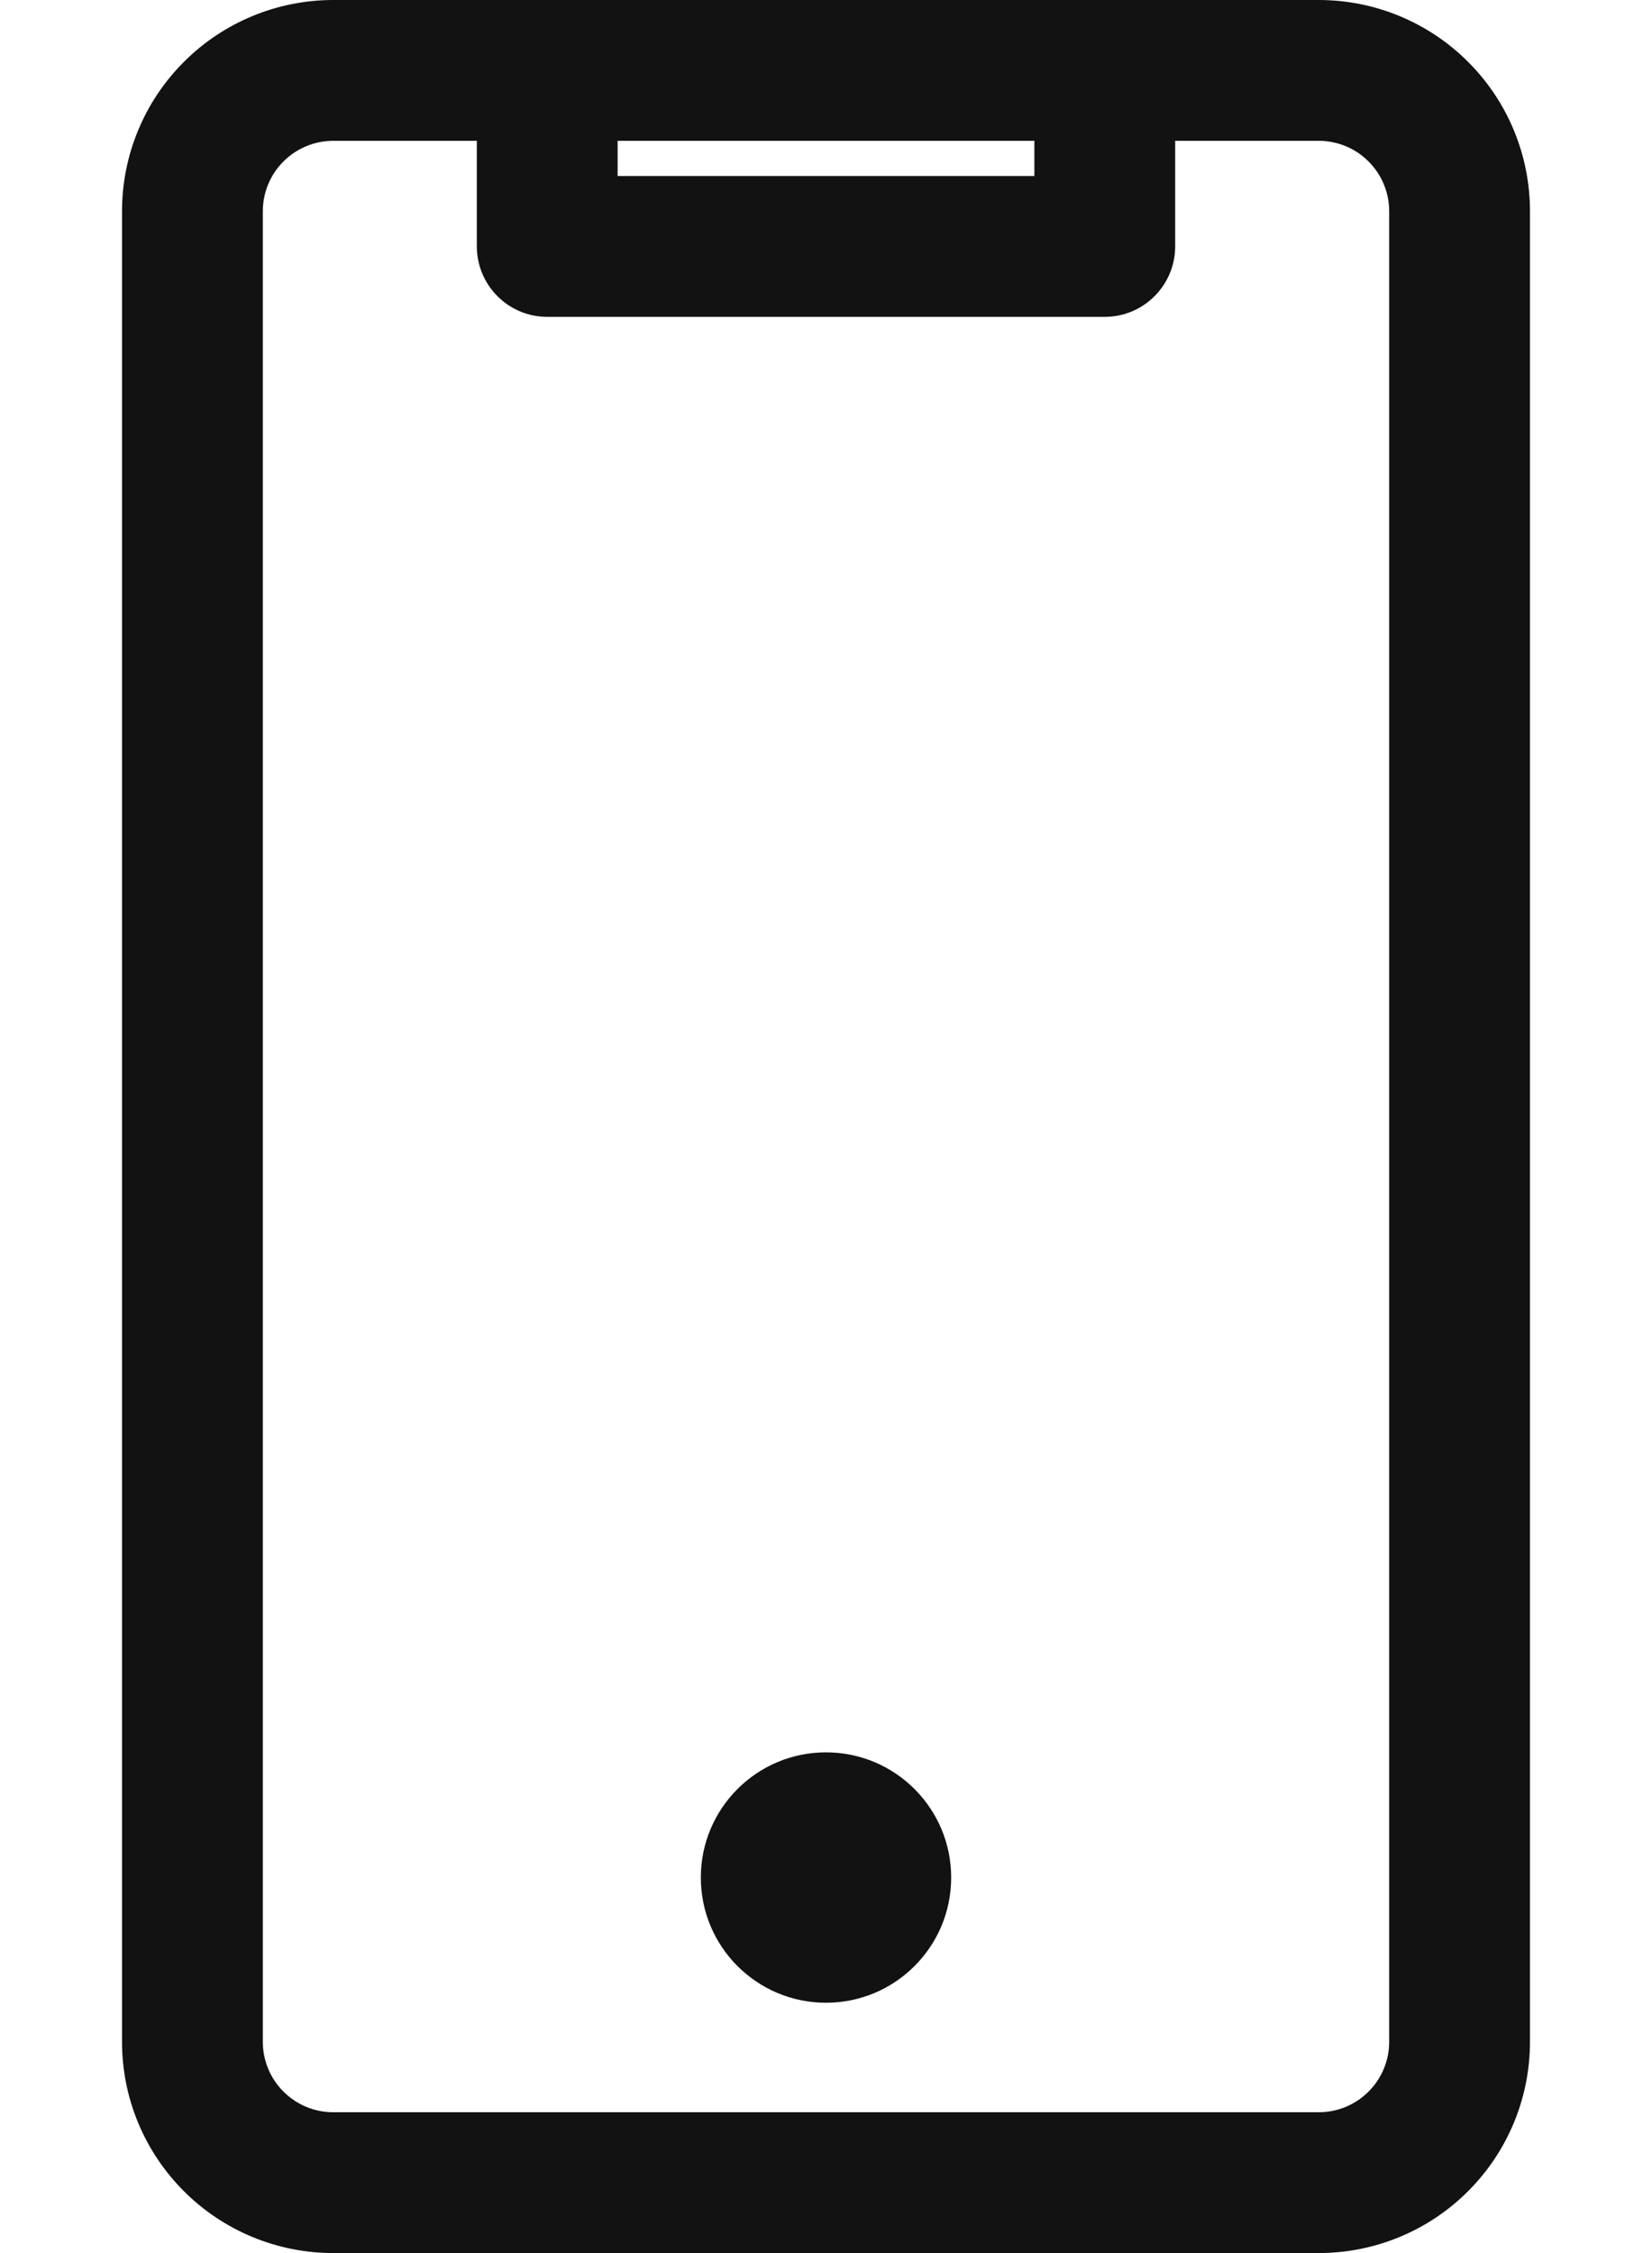 <svg xmlns="http://www.w3.org/2000/svg" width="22" height="30" viewBox="0 0 22 30" fill="none">
  <path d="M4.438 30H17.562C18.308 30 19.024 29.704 19.551 29.176C20.079 28.649 20.375 27.933 20.375 27.188V2.812C20.375 2.067 20.079 1.351 19.551 0.824C19.024 0.296 18.308 0 17.562 0L4.438 0C3.692 0 2.976 0.296 2.449 0.824C1.921 1.351 1.625 2.067 1.625 2.812V27.188C1.625 27.933 1.921 28.649 2.449 29.176C2.976 29.704 3.692 30 4.438 30ZM8.225 1.875H13.775V2.344H8.225V1.875ZM3.5 2.812C3.5 2.564 3.599 2.325 3.775 2.15C3.95 1.974 4.189 1.875 4.438 1.875H6.35V3.281C6.35 3.53 6.449 3.768 6.625 3.944C6.8 4.12 7.039 4.219 7.287 4.219H14.713C14.961 4.219 15.2 4.12 15.375 3.944C15.551 3.768 15.65 3.53 15.65 3.281V1.875H17.562C17.811 1.875 18.05 1.974 18.225 2.15C18.401 2.325 18.5 2.564 18.5 2.812V27.188C18.5 27.436 18.401 27.675 18.225 27.85C18.05 28.026 17.811 28.125 17.562 28.125H4.438C4.189 28.125 3.95 28.026 3.775 27.85C3.599 27.675 3.5 27.436 3.5 27.188V2.812Z" fill="#121212"></path>
  <circle cx="11" cy="25" r="1.667" fill="#121212"></circle>
</svg>